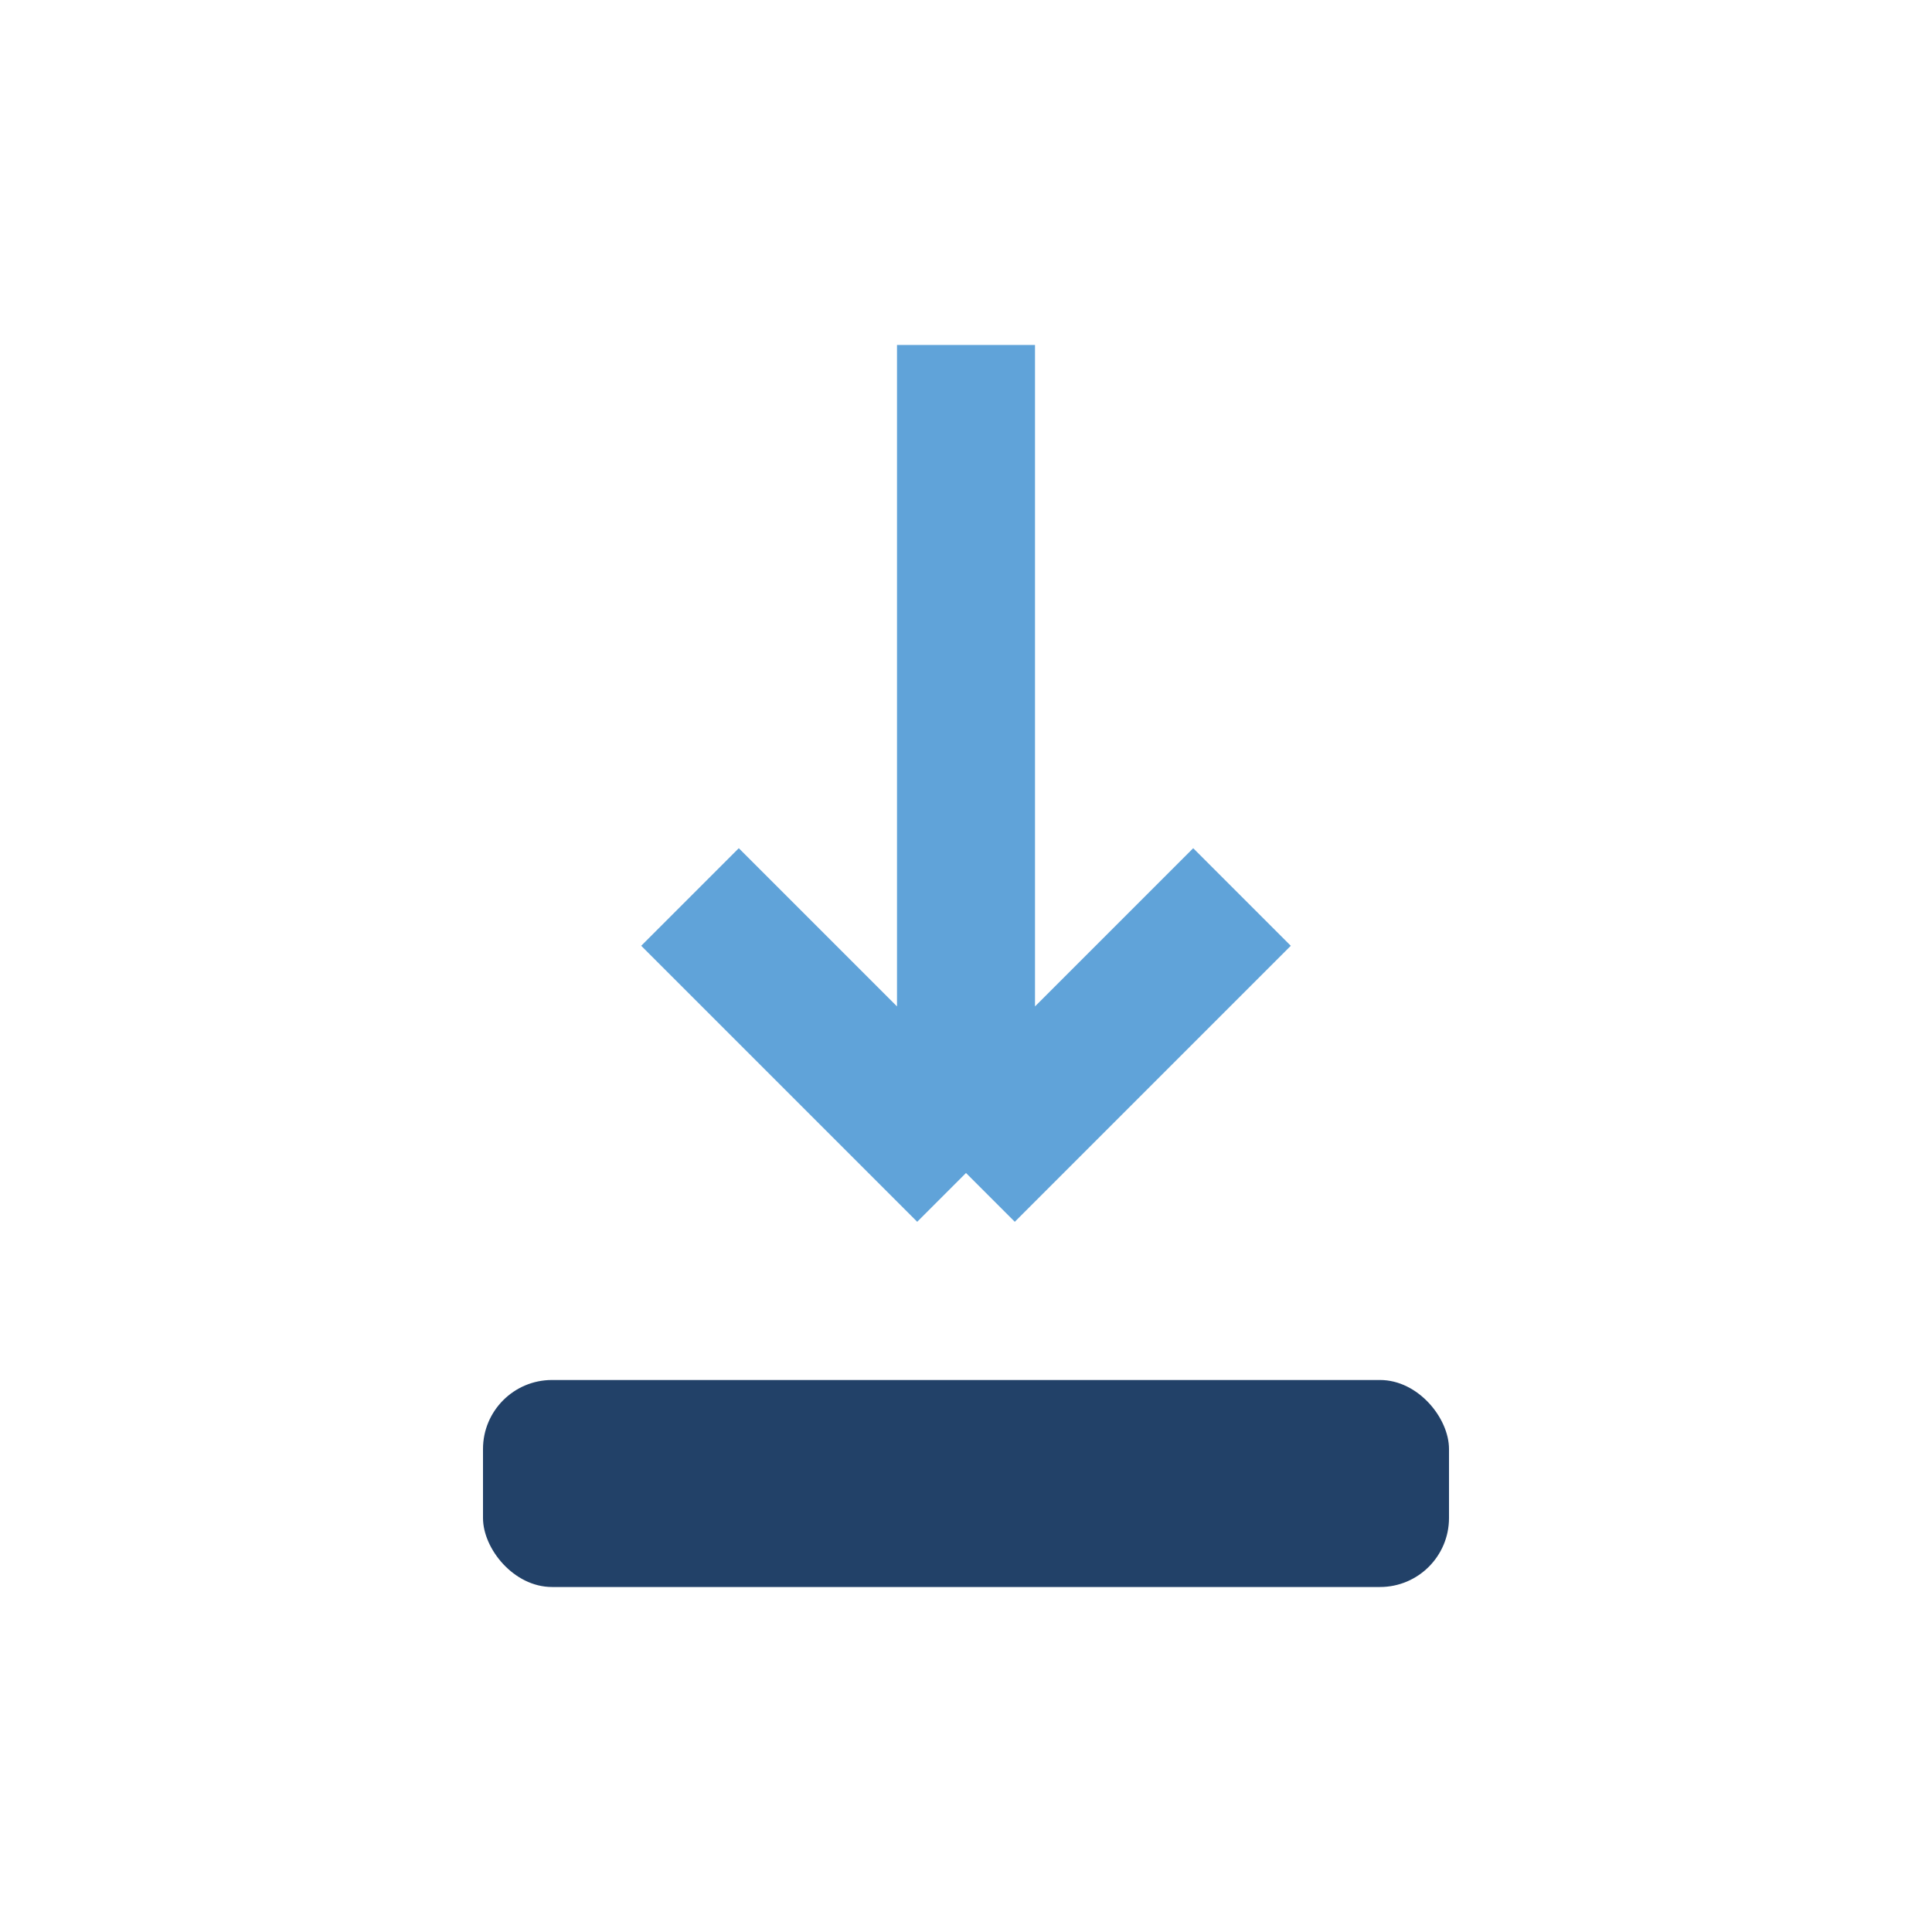 <?xml version="1.0" encoding="UTF-8"?>
<svg xmlns="http://www.w3.org/2000/svg" width="28" height="28" viewBox="0 0 28 28"><rect x="7" y="20" width="14" height="3" rx="1" fill="#224168"/><path d="M14 5v12m0 0l-4-4m4 4l4-4" stroke="#60A3D9" stroke-width="2" fill="none"/></svg>